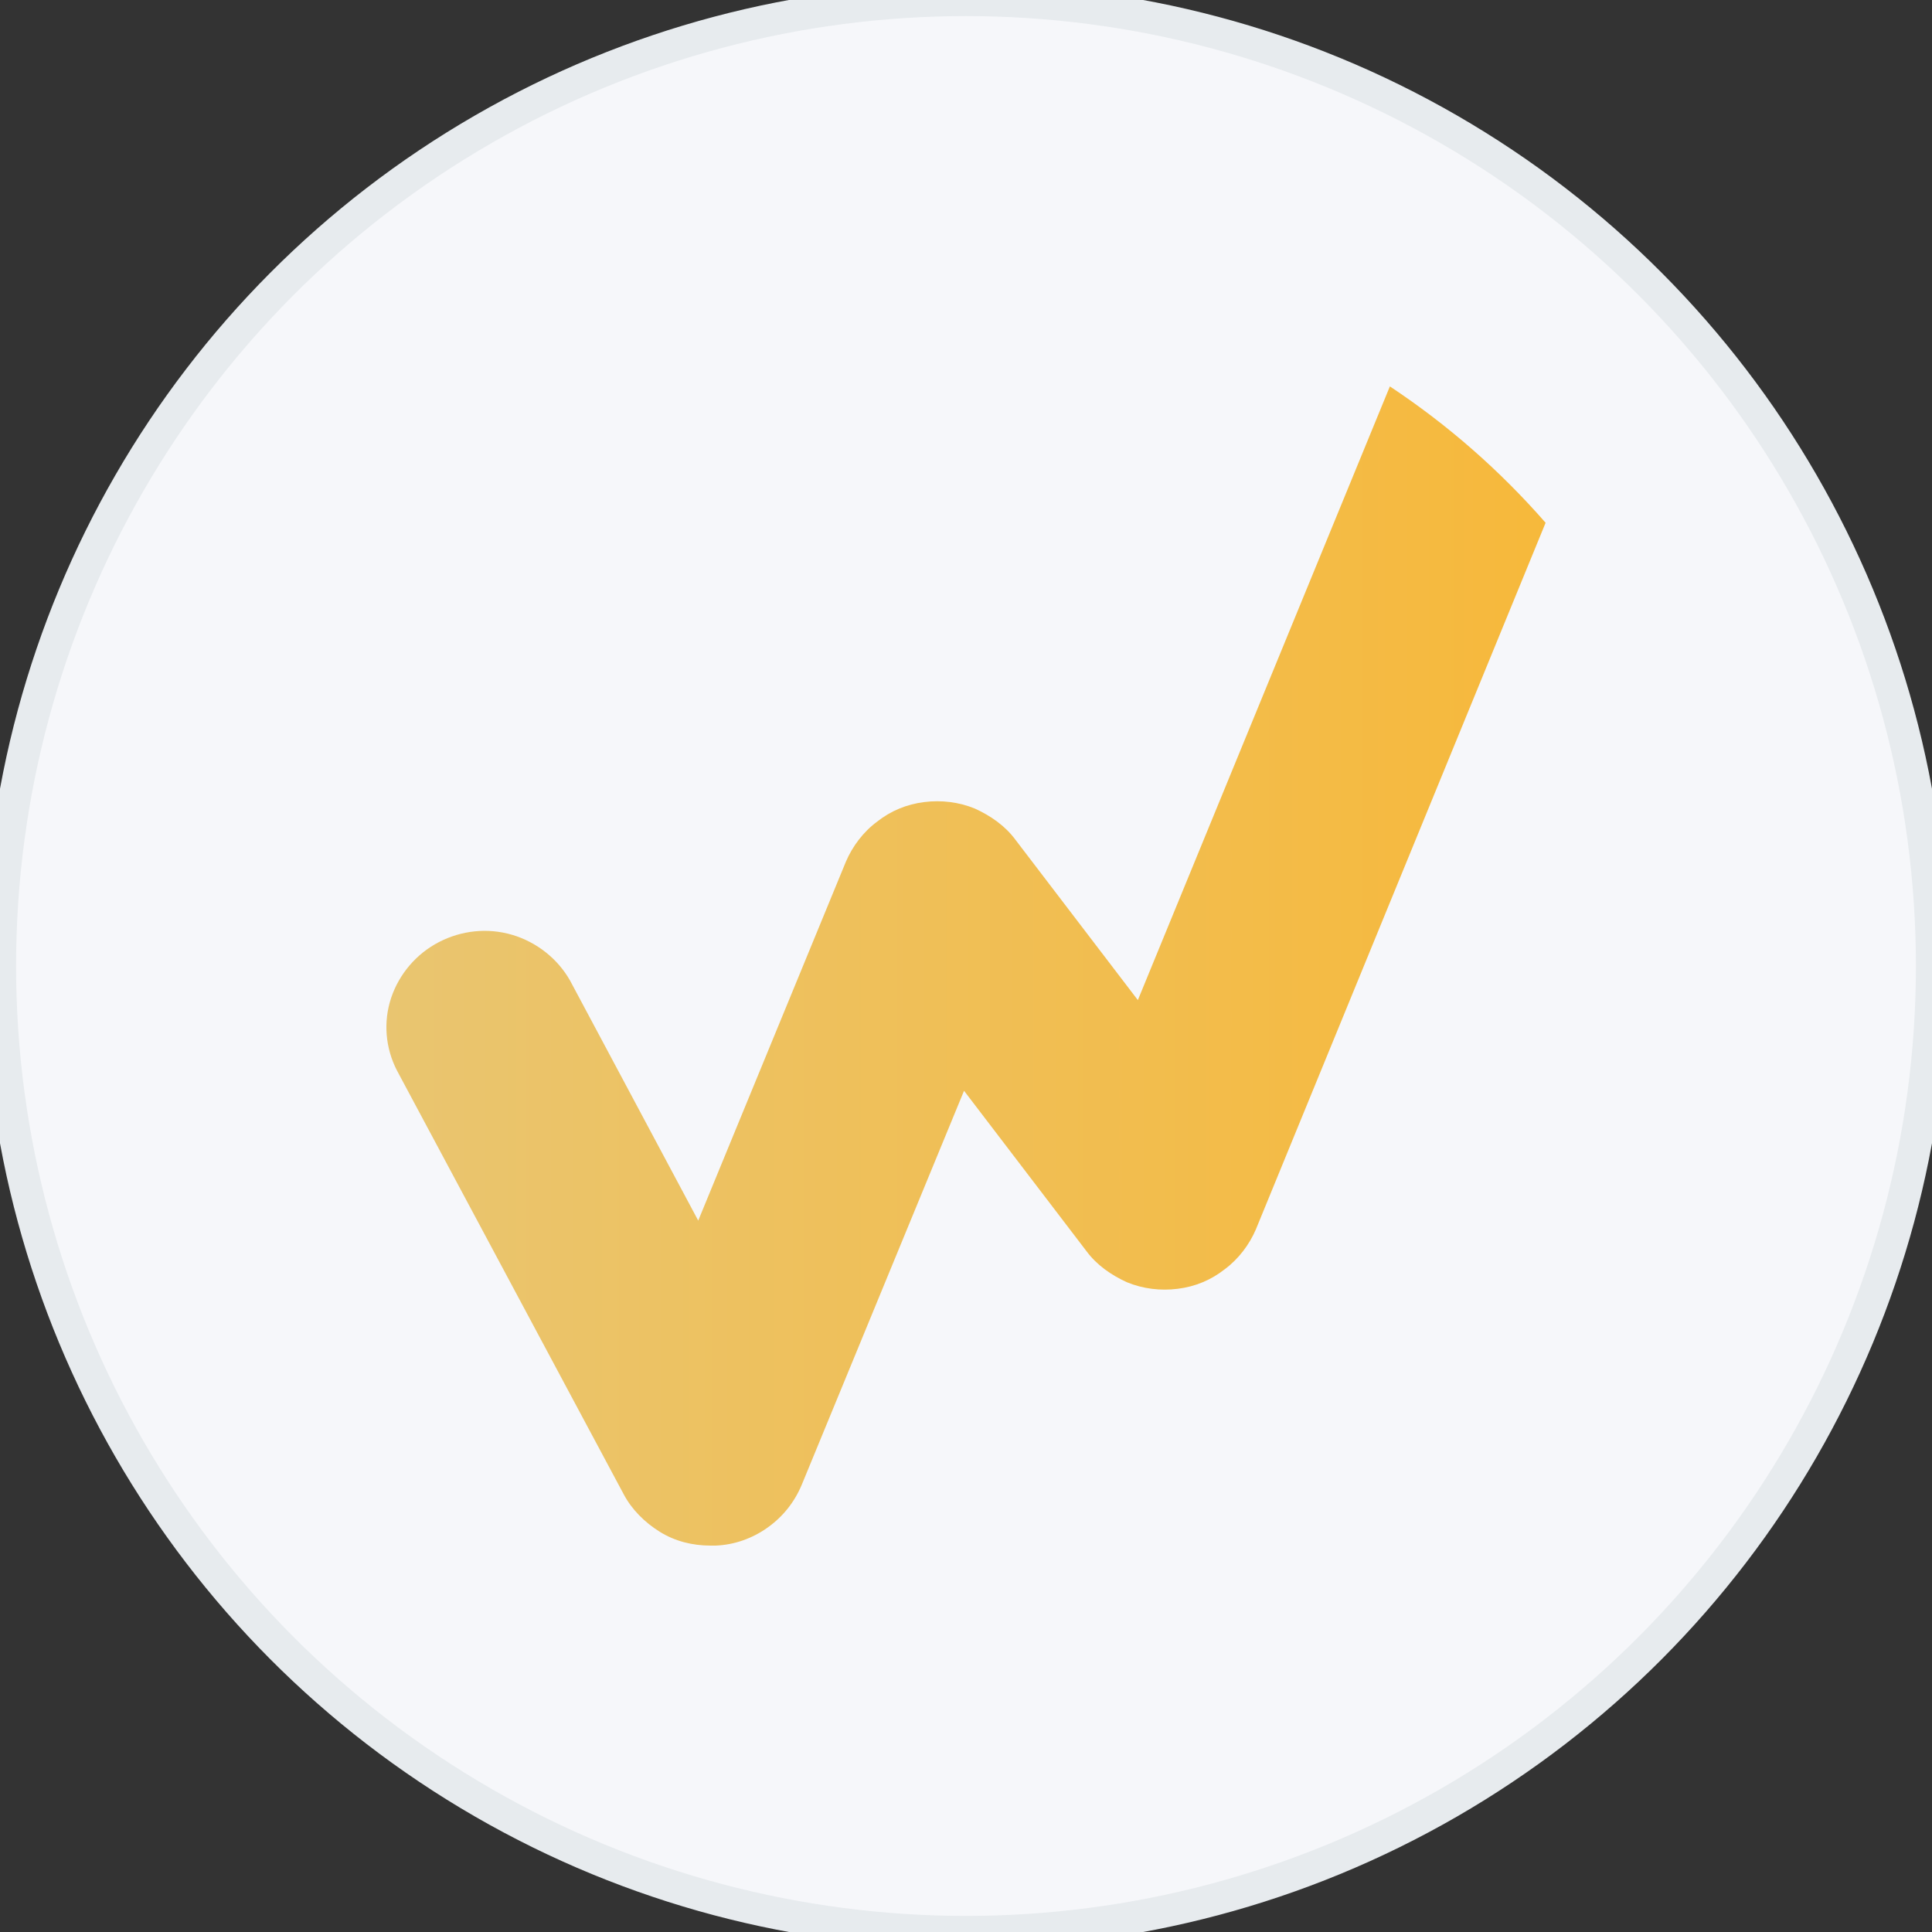 <svg width="60" height="60" viewBox="0 0 60 60" fill="none" xmlns="http://www.w3.org/2000/svg">
<rect x="0" y="0" width="60" height="60" fill="#333333" stroke="none"/>
<g clip-path="url(#clip0_6181_422)">
<circle cx="30" cy="30" r="30" fill="#F6F7FA"/>
<circle cx="30" cy="30" r="30" stroke="#E7EBEE"/>
<path d="M31.536 26.08C31.221 25.652 30.771 25.337 30.276 25.111C29.781 24.909 29.241 24.841 28.702 24.909C28.162 24.976 27.667 25.179 27.24 25.517C26.812 25.832 26.475 26.283 26.272 26.756L21.684 37.907L17.703 30.451C17.32 29.775 16.668 29.257 15.903 29.031C15.139 28.806 14.329 28.896 13.632 29.257C12.934 29.617 12.395 30.248 12.147 30.991C11.9 31.735 11.967 32.546 12.327 33.244L19.367 46.401C19.615 46.874 20.02 47.279 20.492 47.572C20.964 47.865 21.504 48 22.066 48H22.224C22.809 47.977 23.371 47.775 23.843 47.437C24.316 47.099 24.675 46.648 24.9 46.108L29.939 33.875L33.74 38.854C34.055 39.282 34.505 39.597 34.999 39.822C35.494 40.025 36.034 40.093 36.574 40.025C37.114 39.958 37.608 39.755 38.036 39.417C38.463 39.101 38.801 38.651 39.003 38.178L48 16.235C46.583 14.613 44.964 13.194 43.164 12L35.337 31.059L31.536 26.08Z" fill="url(#paint0_linear_6181_422)"/>
</g>
<defs>
<linearGradient id="paint0_linear_6181_422" x1="12.012" y1="30.023" x2="49.486" y2="30.023" gradientUnits="userSpaceOnUse">
<stop stop-color="#E9C570"/>
<stop offset="1" stop-color="#F7B839"/>
</linearGradient>
<clipPath id="clip0_6181_422">
<rect width="60" height="60" fill="white"/>
</clipPath>
</defs>
</svg>
